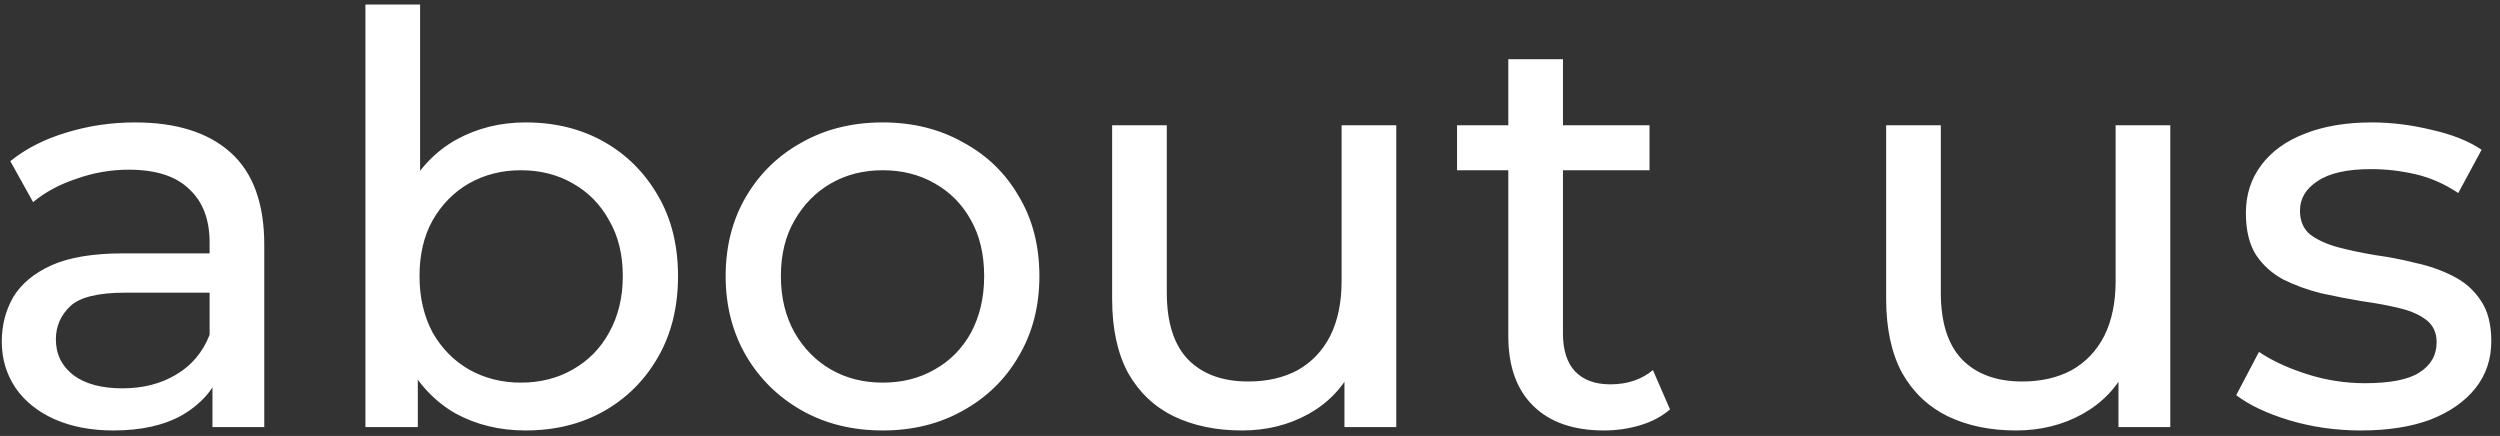 <?xml version="1.0" encoding="UTF-8"?> <svg xmlns="http://www.w3.org/2000/svg" width="281" height="49" viewBox="0 0 281 49" fill="none"><rect x="0" y="0" width="281" height="49" fill="#333333" stroke="none"/><path d="M23.88 48V40.832L23.56 39.488V27.264C23.56 24.661 22.792 22.656 21.256 21.248C19.763 19.797 17.501 19.072 14.472 19.072C12.467 19.072 10.504 19.413 8.584 20.096C6.664 20.736 5.043 21.611 3.72 22.72L1.16 18.112C2.909 16.704 5 15.637 7.432 14.912C9.907 14.144 12.488 13.76 15.176 13.76C19.827 13.76 23.411 14.891 25.928 17.152C28.445 19.413 29.704 22.869 29.704 27.52V48H23.88ZM12.744 48.384C10.227 48.384 8.008 47.957 6.088 47.104C4.211 46.251 2.76 45.077 1.736 43.584C0.712 42.048 0.2 40.32 0.2 38.4C0.2 36.565 0.627 34.901 1.48 33.408C2.376 31.915 3.805 30.72 5.768 29.824C7.773 28.928 10.461 28.48 13.832 28.48H24.584V32.896H14.088C11.016 32.896 8.947 33.408 7.88 34.432C6.813 35.456 6.28 36.693 6.28 38.144C6.28 39.808 6.941 41.152 8.264 42.176C9.587 43.157 11.421 43.648 13.768 43.648C16.072 43.648 18.077 43.136 19.784 42.112C21.533 41.088 22.792 39.595 23.56 37.632L24.776 41.856C23.965 43.861 22.536 45.461 20.488 46.656C18.44 47.808 15.859 48.384 12.744 48.384ZM59.058 48.384C56.157 48.384 53.533 47.744 51.186 46.464C48.882 45.141 47.047 43.2 45.682 40.64C44.359 38.08 43.698 34.88 43.698 31.04C43.698 27.2 44.381 24 45.746 21.44C47.154 18.88 49.01 16.96 51.314 15.68C53.661 14.4 56.242 13.76 59.058 13.76C62.386 13.76 65.33 14.485 67.89 15.936C70.45 17.387 72.477 19.413 73.97 22.016C75.463 24.576 76.21 27.584 76.21 31.04C76.21 34.496 75.463 37.525 73.97 40.128C72.477 42.731 70.45 44.757 67.89 46.208C65.33 47.659 62.386 48.384 59.058 48.384ZM41.074 48V0.512H47.218V23.104L46.578 30.976L46.962 38.848V48H41.074ZM58.546 43.008C60.722 43.008 62.663 42.517 64.37 41.536C66.119 40.555 67.485 39.168 68.466 37.376C69.49 35.541 70.002 33.429 70.002 31.04C70.002 28.608 69.49 26.517 68.466 24.768C67.485 22.976 66.119 21.589 64.37 20.608C62.663 19.627 60.722 19.136 58.546 19.136C56.413 19.136 54.471 19.627 52.722 20.608C51.015 21.589 49.65 22.976 48.626 24.768C47.645 26.517 47.154 28.608 47.154 31.04C47.154 33.429 47.645 35.541 48.626 37.376C49.65 39.168 51.015 40.555 52.722 41.536C54.471 42.517 56.413 43.008 58.546 43.008ZM99.227 48.384C95.814 48.384 92.784 47.637 90.139 46.144C87.494 44.651 85.403 42.603 83.867 40C82.331 37.355 81.563 34.368 81.563 31.04C81.563 27.669 82.331 24.683 83.867 22.08C85.403 19.477 87.494 17.451 90.139 16C92.784 14.507 95.814 13.76 99.227 13.76C102.598 13.76 105.606 14.507 108.251 16C110.939 17.451 113.03 19.477 114.523 22.08C116.059 24.64 116.827 27.627 116.827 31.04C116.827 34.411 116.059 37.397 114.523 40C113.03 42.603 110.939 44.651 108.251 46.144C105.606 47.637 102.598 48.384 99.227 48.384ZM99.227 43.008C101.403 43.008 103.344 42.517 105.051 41.536C106.8 40.555 108.166 39.168 109.147 37.376C110.128 35.541 110.619 33.429 110.619 31.04C110.619 28.608 110.128 26.517 109.147 24.768C108.166 22.976 106.8 21.589 105.051 20.608C103.344 19.627 101.403 19.136 99.227 19.136C97.051 19.136 95.11 19.627 93.403 20.608C91.696 21.589 90.331 22.976 89.307 24.768C88.283 26.517 87.771 28.608 87.771 31.04C87.771 33.429 88.283 35.541 89.307 37.376C90.331 39.168 91.696 40.555 93.403 41.536C95.11 42.517 97.051 43.008 99.227 43.008ZM139.596 48.384C136.695 48.384 134.135 47.851 131.916 46.784C129.74 45.717 128.033 44.096 126.796 41.92C125.601 39.701 125.004 36.928 125.004 33.6V14.08H131.148V32.896C131.148 36.224 131.937 38.72 133.516 40.384C135.137 42.048 137.399 42.88 140.3 42.88C142.433 42.88 144.289 42.453 145.868 41.6C147.447 40.704 148.663 39.424 149.516 37.76C150.369 36.053 150.796 34.005 150.796 31.616V14.08H156.94V48H151.116V38.848L152.076 41.28C150.967 43.541 149.303 45.291 147.084 46.528C144.865 47.765 142.369 48.384 139.596 48.384ZM180.285 48.384C176.871 48.384 174.226 47.467 172.349 45.632C170.471 43.797 169.533 41.173 169.533 37.76V6.656H175.677V37.504C175.677 39.339 176.125 40.747 177.021 41.728C177.959 42.709 179.282 43.2 180.989 43.2C182.909 43.2 184.509 42.667 185.789 41.6L187.709 46.016C186.77 46.827 185.639 47.424 184.317 47.808C183.037 48.192 181.693 48.384 180.285 48.384ZM163.773 19.136V14.08H185.405V19.136H163.773ZM226.596 48.384C223.695 48.384 221.135 47.851 218.916 46.784C216.74 45.717 215.033 44.096 213.796 41.92C212.601 39.701 212.004 36.928 212.004 33.6V14.08H218.148V32.896C218.148 36.224 218.937 38.72 220.516 40.384C222.137 42.048 224.399 42.88 227.3 42.88C229.433 42.88 231.289 42.453 232.868 41.6C234.447 40.704 235.663 39.424 236.516 37.76C237.369 36.053 237.796 34.005 237.796 31.616V14.08H243.94V48H238.116V38.848L239.076 41.28C237.967 43.541 236.303 45.291 234.084 46.528C231.865 47.765 229.369 48.384 226.596 48.384ZM265.365 48.384C262.549 48.384 259.861 48 257.301 47.232C254.783 46.464 252.799 45.525 251.349 44.416L253.909 39.552C255.359 40.533 257.151 41.365 259.285 42.048C261.418 42.731 263.594 43.072 265.812 43.072C268.671 43.072 270.719 42.667 271.957 41.856C273.237 41.045 273.877 39.915 273.877 38.464C273.877 37.397 273.493 36.565 272.725 35.968C271.957 35.371 270.933 34.923 269.653 34.624C268.415 34.325 267.029 34.069 265.493 33.856C263.957 33.6 262.421 33.301 260.885 32.96C259.349 32.576 257.941 32.064 256.661 31.424C255.381 30.741 254.357 29.824 253.589 28.672C252.821 27.477 252.437 25.899 252.437 23.936C252.437 21.888 253.013 20.096 254.165 18.56C255.317 17.024 256.938 15.851 259.029 15.04C261.162 14.187 263.679 13.76 266.581 13.76C268.799 13.76 271.039 14.037 273.301 14.592C275.605 15.104 277.482 15.851 278.933 16.832L276.309 21.696C274.773 20.672 273.173 19.968 271.509 19.584C269.845 19.2 268.181 19.008 266.517 19.008C263.829 19.008 261.823 19.456 260.501 20.352C259.178 21.205 258.517 22.315 258.517 23.68C258.517 24.832 258.901 25.728 259.669 26.368C260.479 26.965 261.503 27.435 262.741 27.776C264.021 28.117 265.429 28.416 266.965 28.672C268.501 28.885 270.037 29.184 271.573 29.568C273.109 29.909 274.495 30.4 275.733 31.04C277.013 31.68 278.037 32.576 278.805 33.728C279.615 34.88 280.021 36.416 280.021 38.336C280.021 40.384 279.423 42.155 278.229 43.648C277.034 45.141 275.349 46.315 273.173 47.168C270.997 47.979 268.394 48.384 265.365 48.384Z" fill="white"></path></svg> 